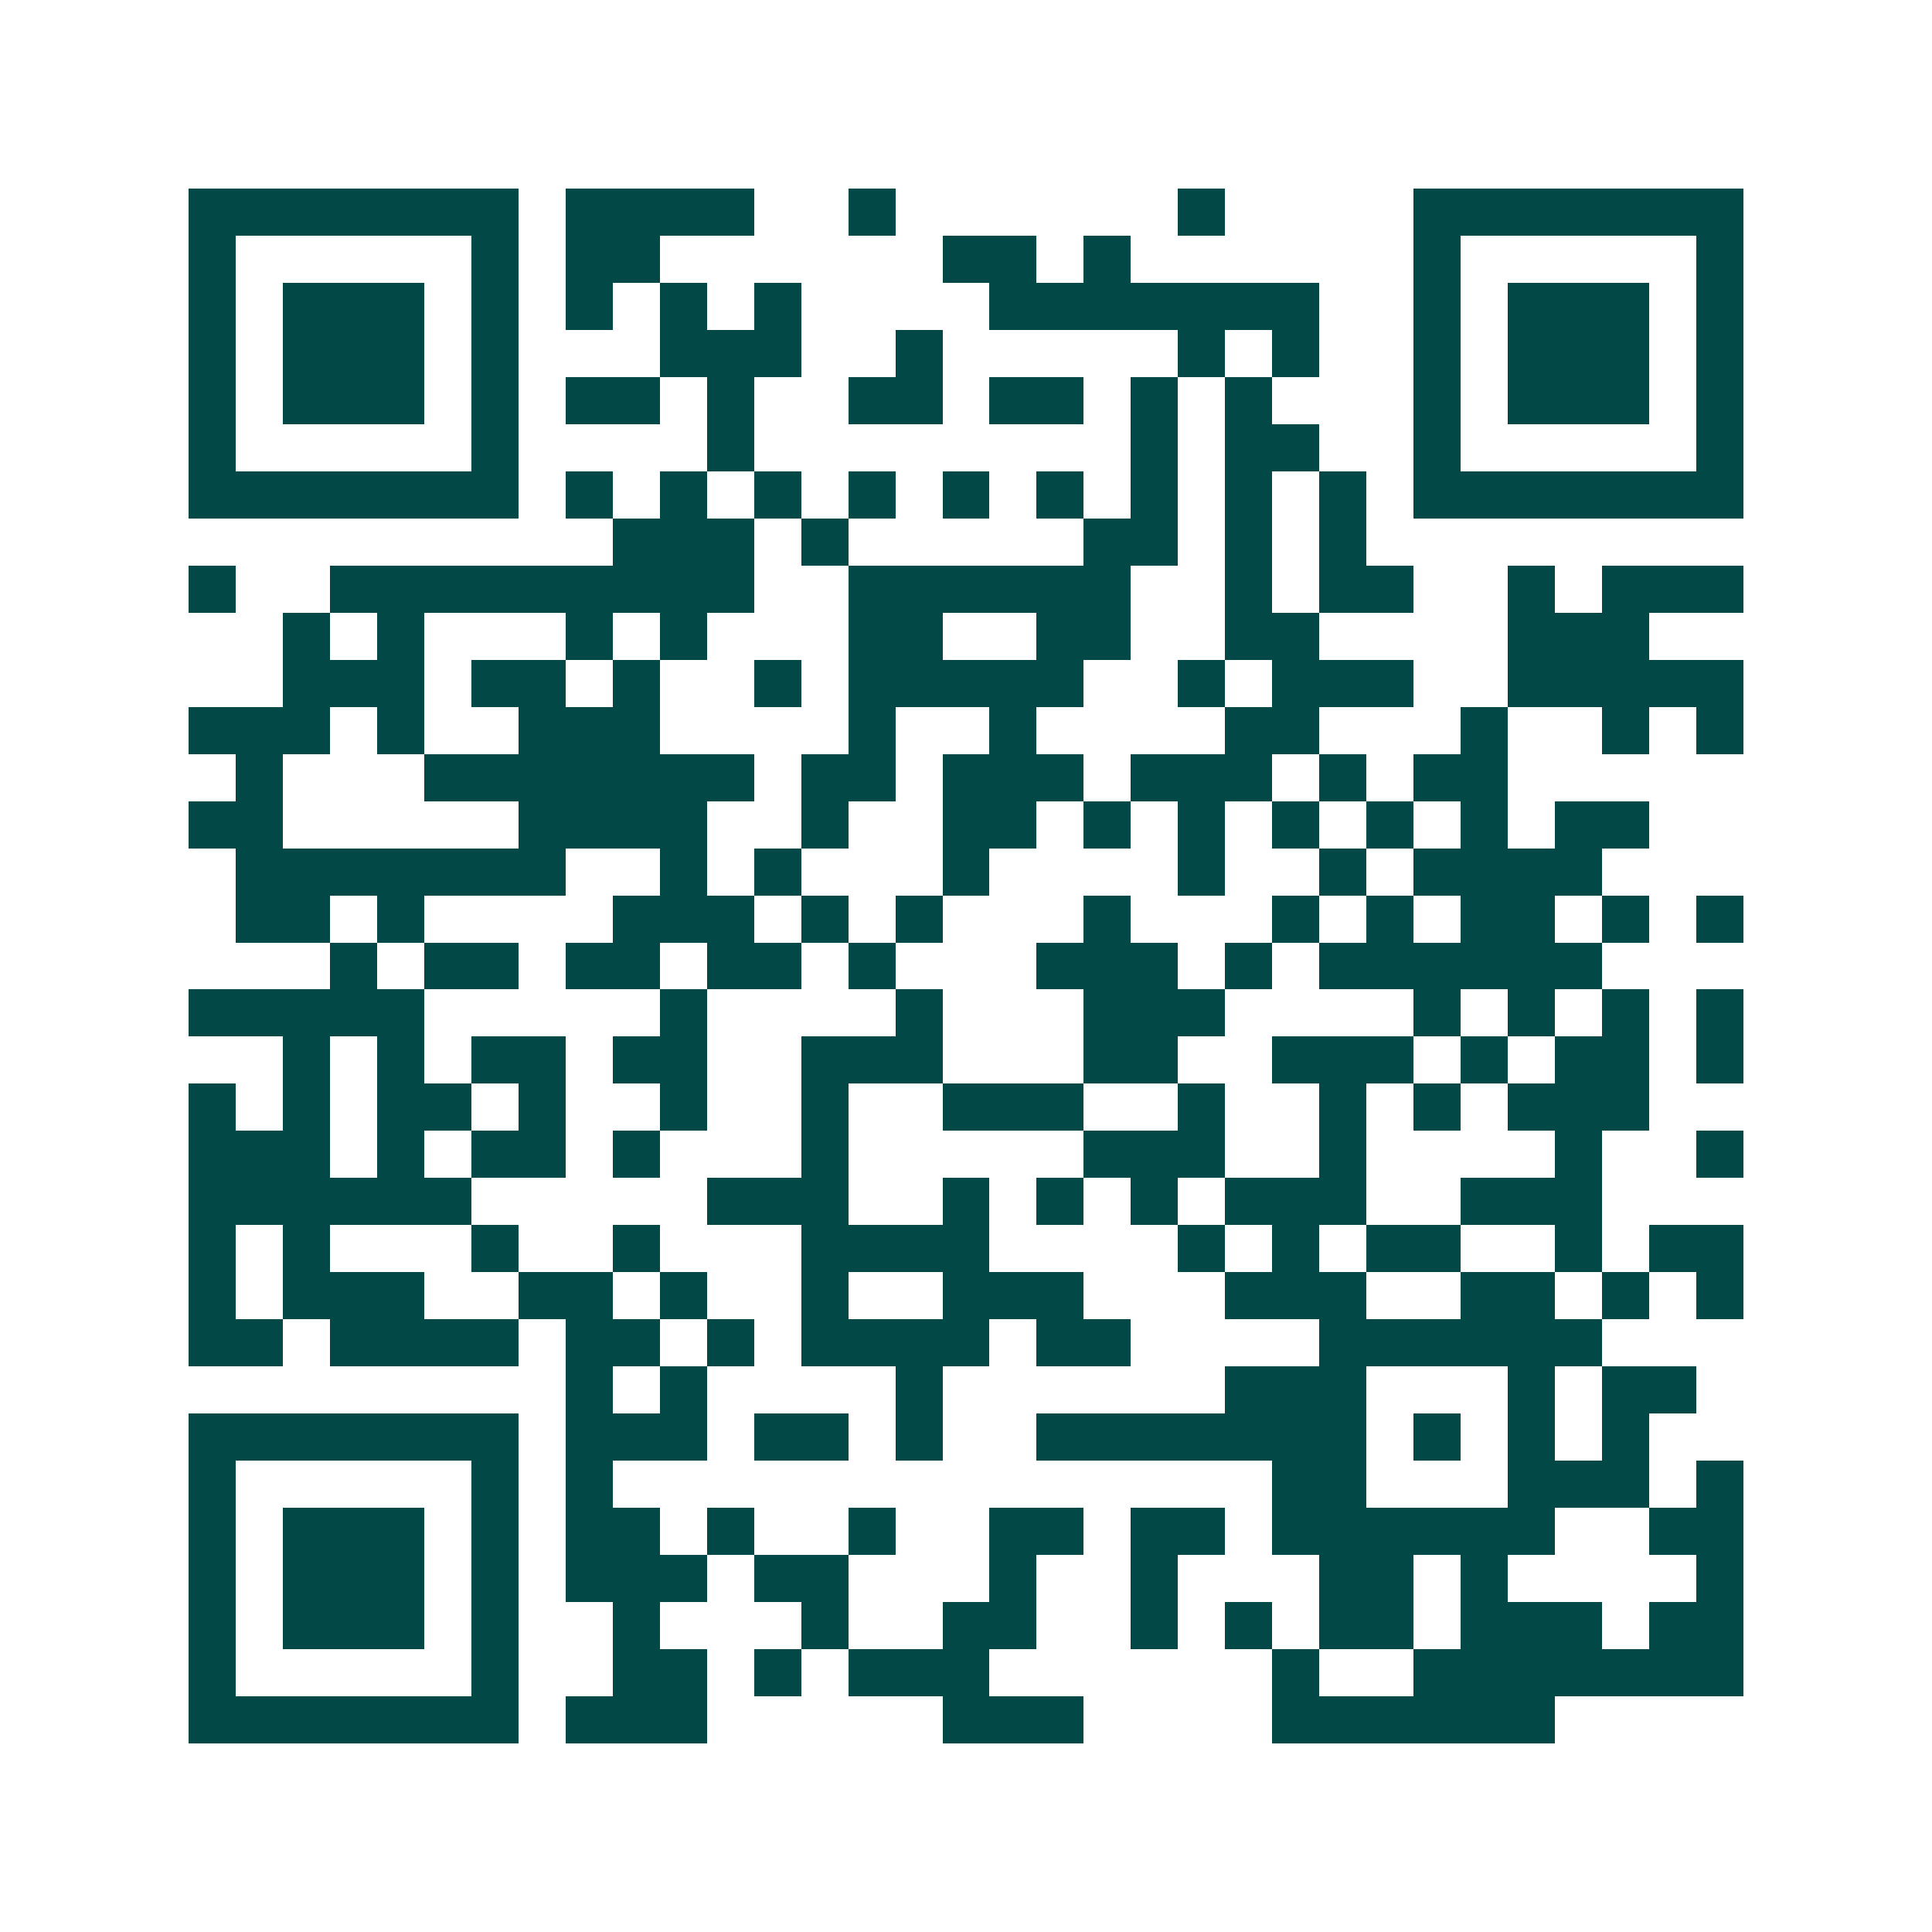 <svg xmlns="http://www.w3.org/2000/svg" width="200" height="200" viewBox="0 0 41 41" shape-rendering="crispEdges"><path fill="#ffffff" d="M0 0h41v41H0z"/><path stroke="#014847" d="M4 4.5h7m1 0h4m2 0h1m6 0h1m4 0h7M4 5.5h1m5 0h1m1 0h2m6 0h2m1 0h1m6 0h1m5 0h1M4 6.5h1m1 0h3m1 0h1m1 0h1m1 0h1m1 0h1m4 0h7m2 0h1m1 0h3m1 0h1M4 7.5h1m1 0h3m1 0h1m3 0h3m2 0h1m5 0h1m1 0h1m2 0h1m1 0h3m1 0h1M4 8.5h1m1 0h3m1 0h1m1 0h2m1 0h1m2 0h2m1 0h2m1 0h1m1 0h1m3 0h1m1 0h3m1 0h1M4 9.5h1m5 0h1m4 0h1m8 0h1m1 0h2m2 0h1m5 0h1M4 10.5h7m1 0h1m1 0h1m1 0h1m1 0h1m1 0h1m1 0h1m1 0h1m1 0h1m1 0h1m1 0h7M13 11.5h3m1 0h1m5 0h2m1 0h1m1 0h1M4 12.5h1m2 0h9m2 0h6m2 0h1m1 0h2m2 0h1m1 0h3M6 13.5h1m1 0h1m3 0h1m1 0h1m3 0h2m2 0h2m2 0h2m4 0h3M6 14.5h3m1 0h2m1 0h1m2 0h1m1 0h5m2 0h1m1 0h3m2 0h5M4 15.5h3m1 0h1m2 0h3m4 0h1m2 0h1m4 0h2m3 0h1m2 0h1m1 0h1M5 16.5h1m3 0h7m1 0h2m1 0h3m1 0h3m1 0h1m1 0h2M4 17.5h2m5 0h4m2 0h1m2 0h2m1 0h1m1 0h1m1 0h1m1 0h1m1 0h1m1 0h2M5 18.5h7m2 0h1m1 0h1m3 0h1m4 0h1m2 0h1m1 0h4M5 19.5h2m1 0h1m4 0h3m1 0h1m1 0h1m3 0h1m3 0h1m1 0h1m1 0h2m1 0h1m1 0h1M7 20.5h1m1 0h2m1 0h2m1 0h2m1 0h1m3 0h3m1 0h1m1 0h6M4 21.5h5m5 0h1m4 0h1m3 0h3m4 0h1m1 0h1m1 0h1m1 0h1M6 22.5h1m1 0h1m1 0h2m1 0h2m2 0h3m3 0h2m2 0h3m1 0h1m1 0h2m1 0h1M4 23.5h1m1 0h1m1 0h2m1 0h1m2 0h1m2 0h1m2 0h3m2 0h1m2 0h1m1 0h1m1 0h3M4 24.5h3m1 0h1m1 0h2m1 0h1m3 0h1m5 0h3m2 0h1m4 0h1m2 0h1M4 25.5h6m5 0h3m2 0h1m1 0h1m1 0h1m1 0h3m2 0h3M4 26.5h1m1 0h1m3 0h1m2 0h1m3 0h4m4 0h1m1 0h1m1 0h2m2 0h1m1 0h2M4 27.5h1m1 0h3m2 0h2m1 0h1m2 0h1m2 0h3m3 0h3m2 0h2m1 0h1m1 0h1M4 28.5h2m1 0h4m1 0h2m1 0h1m1 0h4m1 0h2m4 0h6M12 29.5h1m1 0h1m4 0h1m6 0h3m3 0h1m1 0h2M4 30.5h7m1 0h3m1 0h2m1 0h1m2 0h7m1 0h1m1 0h1m1 0h1M4 31.5h1m5 0h1m1 0h1m14 0h2m3 0h3m1 0h1M4 32.5h1m1 0h3m1 0h1m1 0h2m1 0h1m2 0h1m2 0h2m1 0h2m1 0h6m2 0h2M4 33.5h1m1 0h3m1 0h1m1 0h3m1 0h2m3 0h1m2 0h1m3 0h2m1 0h1m4 0h1M4 34.5h1m1 0h3m1 0h1m2 0h1m3 0h1m2 0h2m2 0h1m1 0h1m1 0h2m1 0h3m1 0h2M4 35.5h1m5 0h1m2 0h2m1 0h1m1 0h3m6 0h1m2 0h7M4 36.5h7m1 0h3m5 0h3m4 0h6"/></svg>
